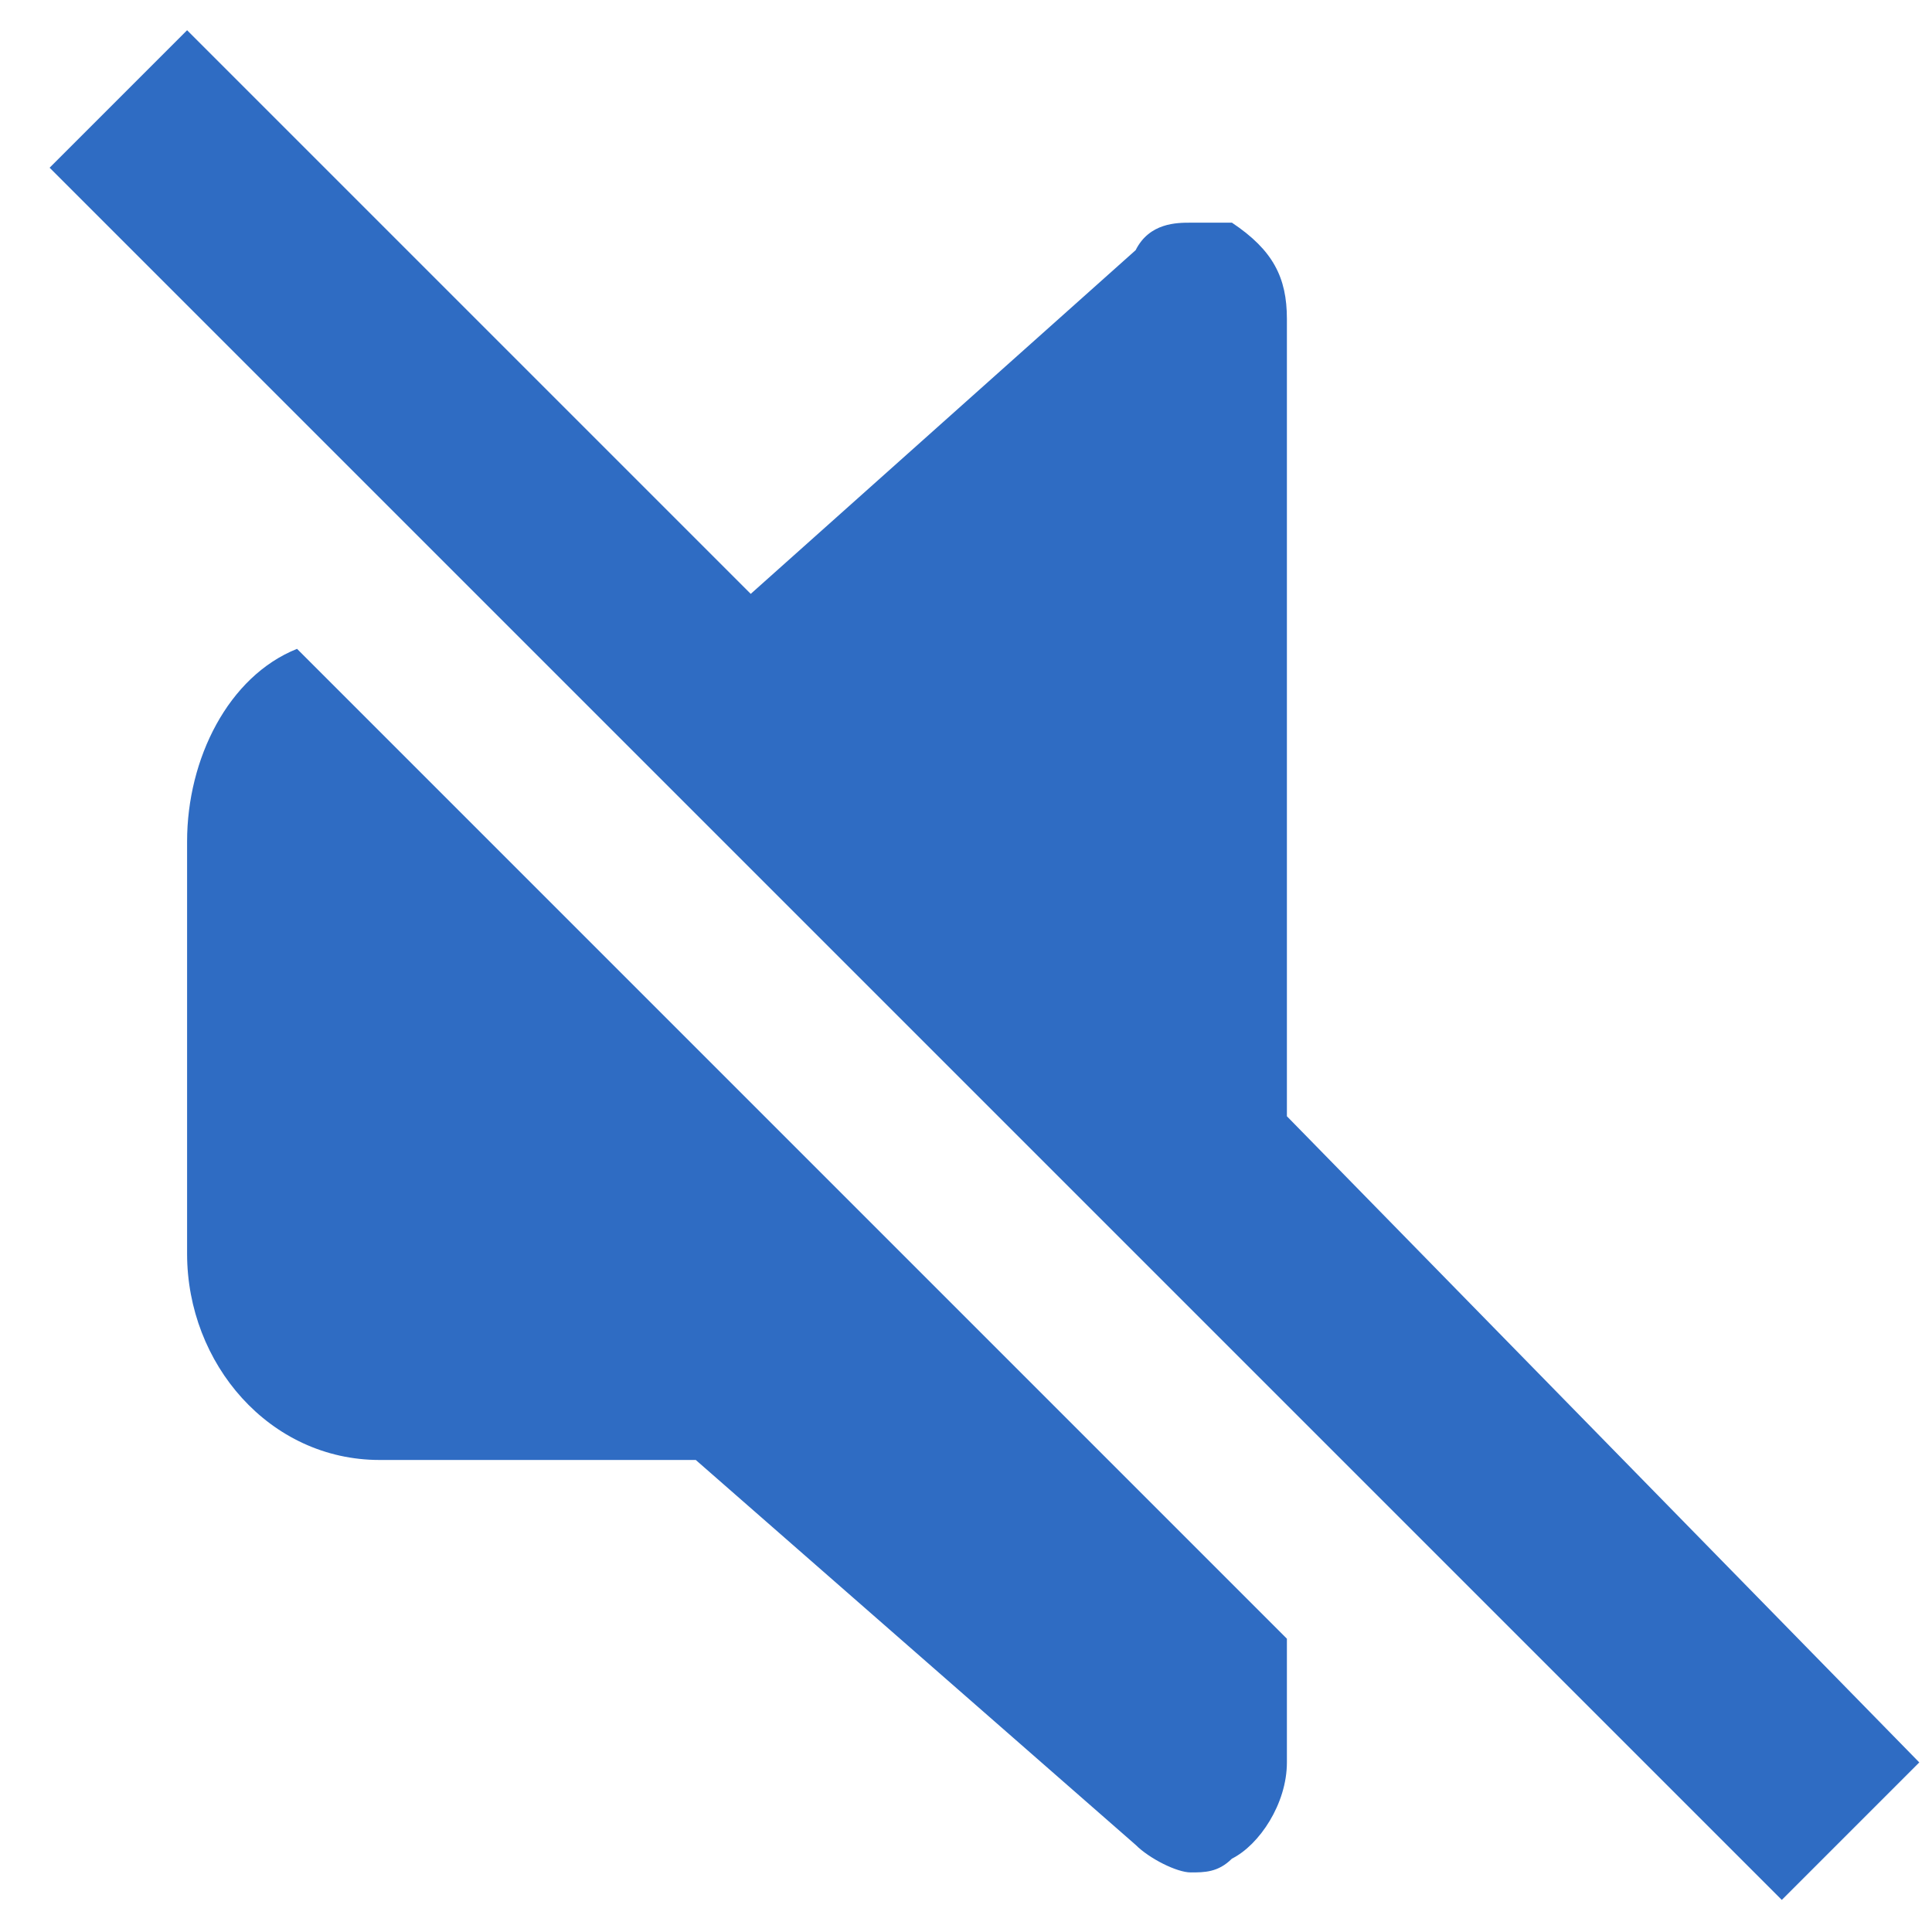 <svg width="31" height="31" viewBox="0 0 31 31" fill="none" xmlns="http://www.w3.org/2000/svg">
<path fill-rule="evenodd" clip-rule="evenodd" d="M3.002 13.5V20.117C3.002 21.882 4.325 23.426 6.09 23.426H11.164L18.222 29.602C18.443 29.823 18.884 30.044 19.105 30.044C19.325 30.044 19.546 30.044 19.767 29.823C20.208 29.602 20.649 28.941 20.649 28.279V26.294L4.766 10.411C3.664 10.852 3.002 12.176 3.002 13.5ZM20.649 17.911V5.117C20.649 4.455 20.428 4.014 19.767 3.573C19.546 3.573 19.325 3.573 19.105 3.573C18.884 3.573 18.443 3.573 18.222 4.014L12.046 9.529L3.002 0.485L0.796 2.691L8.296 10.191L20.649 22.544L28.59 30.485L30.796 28.279L20.649 17.911Z" fill="#2F6CC3"/>
</svg>
